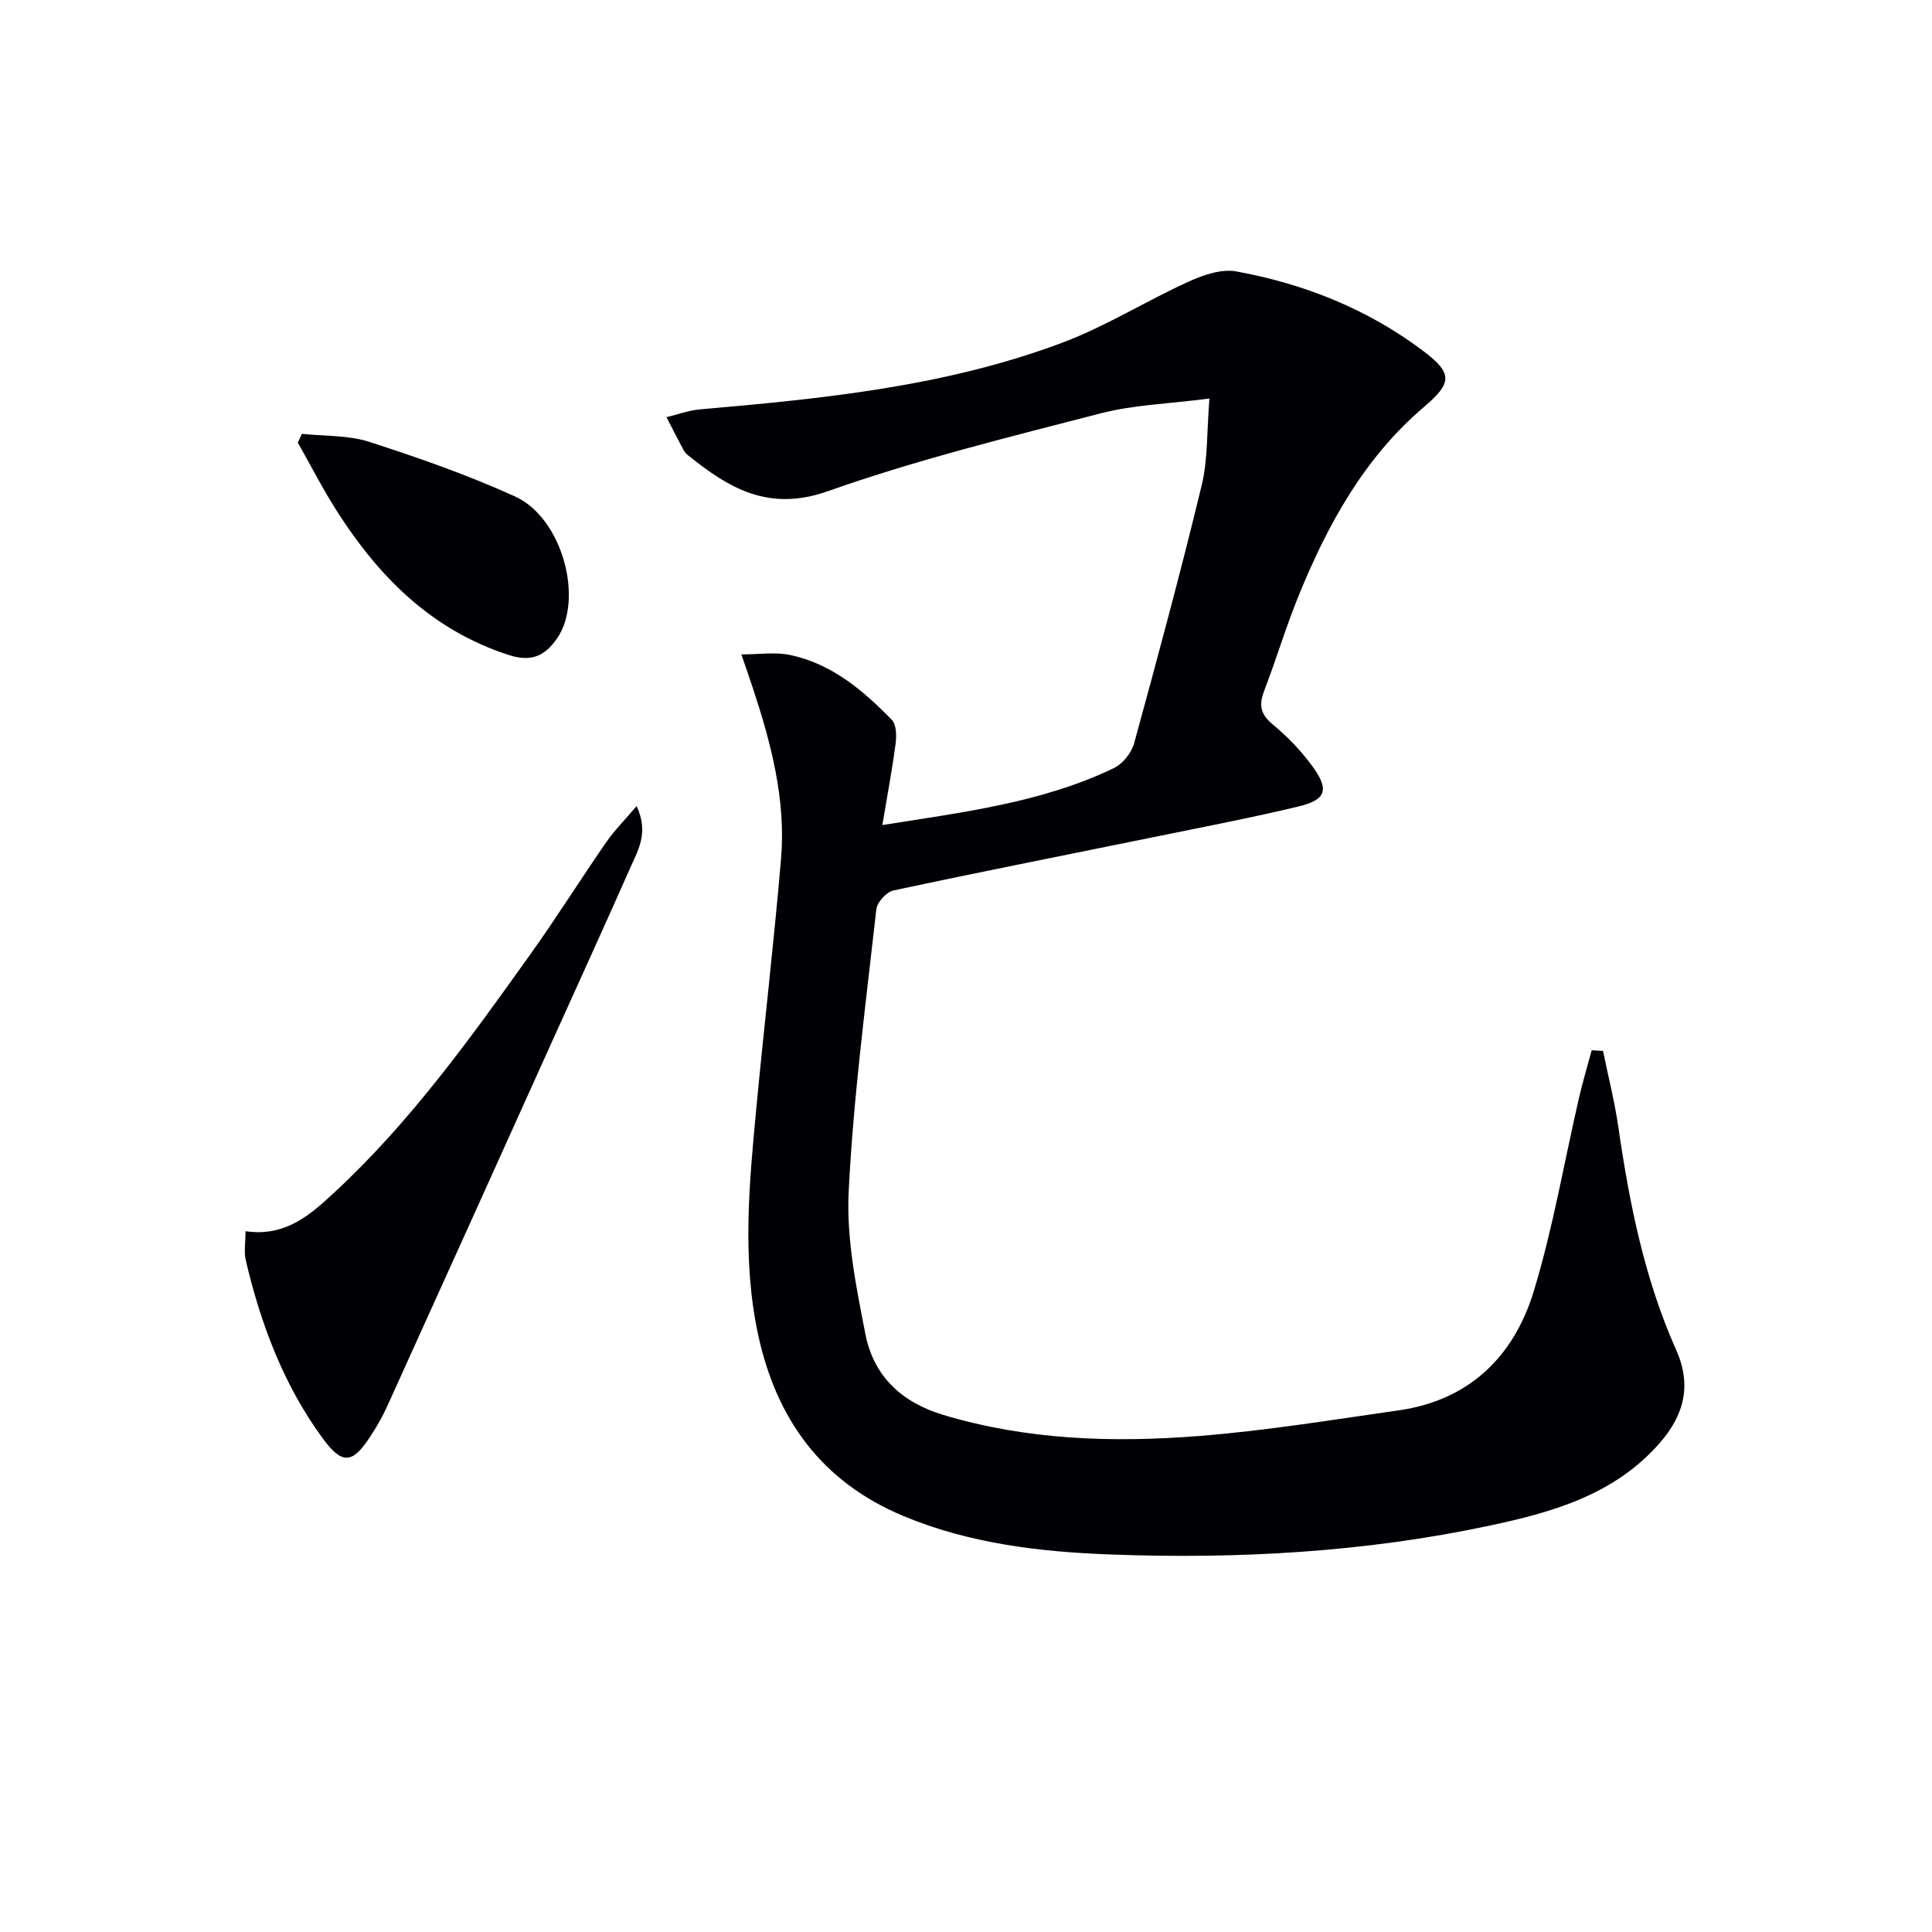 <svg enable-background="new 0 0 400 400" viewBox="0 0 400 400" xmlns="http://www.w3.org/2000/svg"><g fill="#010105"><path d="m331.89 217.58c1.07 5.27 2.41 10.5 3.18 15.81 2.29 15.83 5.41 31.42 11.98 46.14 3.2 7.18 1.7 13.39-3.44 19.25-9.39 10.73-22.24 14.33-35.27 17.1-25.84 5.5-52.11 6.94-78.43 5.96-14.58-.54-29.17-2.25-42.88-7.97-16.9-7.05-26.34-20.08-30.1-37.68-3.31-15.54-1.82-31.12-.35-46.67 1.63-17.21 3.65-34.39 5.12-51.61 1.05-12.31-2.06-24.08-5.9-35.66-.62-1.87-1.27-3.73-2.31-6.76 3.74 0 6.99-.52 10 .1 8.66 1.79 15.18 7.32 21.14 13.43.96.98 1.01 3.29.8 4.89-.7 5.37-1.71 10.7-2.75 16.91 17.01-2.7 33.12-4.67 47.95-11.8 1.84-.88 3.65-3.18 4.19-5.17 4.86-17.73 9.65-35.48 13.97-53.34 1.3-5.36 1.05-11.1 1.61-18-8.3 1.08-15.64 1.29-22.57 3.08-18.93 4.9-38 9.59-56.41 16.1-12.22 4.32-20.4-.54-28.89-7.37-.38-.31-.77-.69-.99-1.11-1.21-2.27-2.37-4.56-3.55-6.84 2.3-.55 4.57-1.4 6.9-1.61 25.52-2.22 51.03-4.75 75.2-13.87 8.95-3.38 17.2-8.58 25.95-12.56 3.03-1.38 6.8-2.7 9.89-2.14 14.05 2.55 27.15 7.77 38.65 16.41 6.28 4.72 6.08 6.68.2 11.69-12.38 10.55-19.94 24.37-25.95 39.14-2.62 6.45-4.63 13.16-7.12 19.67-1.1 2.88-.75 4.78 1.77 6.86 3.05 2.52 5.88 5.46 8.21 8.65 3.59 4.92 2.9 6.99-2.92 8.38-9.51 2.28-19.12 4.12-28.71 6.08-18.37 3.75-36.76 7.37-55.08 11.29-1.43.31-3.38 2.42-3.54 3.86-2.17 19.47-4.76 38.94-5.73 58.49-.49 9.78 1.57 19.81 3.47 29.54 1.68 8.61 7.45 14.09 16.11 16.69 17.35 5.21 35.11 5.77 52.9 4.37 13.87-1.09 27.65-3.35 41.44-5.32 14.62-2.09 23.82-11.2 27.92-24.66 3.99-13.1 6.29-26.72 9.38-40.09.76-3.29 1.73-6.53 2.61-9.79.77.05 1.56.09 2.35.13z"/><path d="m50.83 254.91c8.39 1.22 13.54-3.52 18.53-8.15 15.71-14.58 28.12-31.92 40.5-49.26 5.4-7.57 10.35-15.46 15.64-23.11 1.71-2.47 3.86-4.62 6.3-7.5 2.58 5.48.3 9.14-1.31 12.78-5.04 11.39-10.21 22.72-15.33 34.07-11.68 25.87-23.35 51.74-35.07 77.58-.96 2.11-2.14 4.13-3.41 6.07-3.71 5.71-5.83 5.94-9.94.31-8.04-11.02-12.76-23.57-15.85-36.76-.41-1.69-.06-3.55-.06-6.03z"/><path d="m62.51 89.82c4.66.5 9.56.25 13.93 1.66 10.23 3.3 20.43 6.87 30.2 11.31 9.79 4.45 14.27 21.25 8.72 29.34-2.56 3.73-5.37 4.99-10.07 3.47-15.92-5.17-26.82-16.13-35.52-29.75-2.94-4.59-5.42-9.47-8.11-14.22.28-.61.56-1.21.85-1.81z"/></g></svg>
